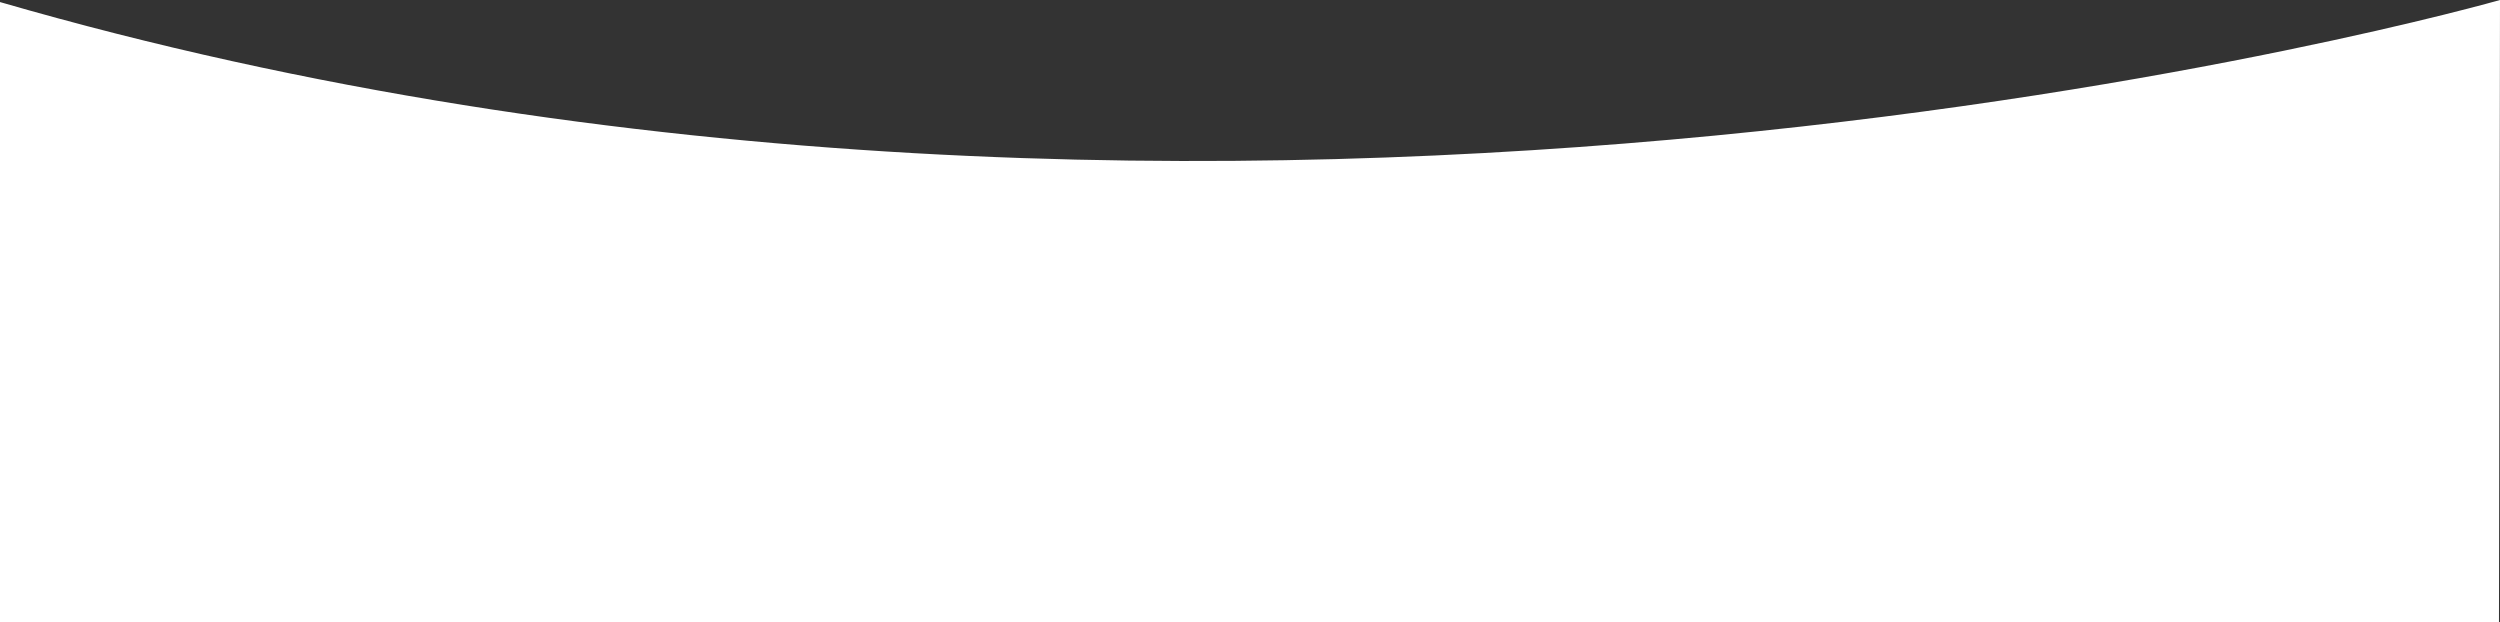 <?xml version="1.0" encoding="UTF-8"?> <svg xmlns="http://www.w3.org/2000/svg" viewBox="0 0 1614 401.74"><rect x="0" y="0" width="1614" height="401.74" fill="#333333" stroke="none"/> <defs> <style>.cls-1{fill:#fff;}</style> </defs> <title>Ресурс 37@2x</title> <g id="Слой_2" data-name="Слой 2"> <g id="Слой_1-2" data-name="Слой 1"> <path class="cls-1" d="M0,1.33C800,233,1614,0,1614,0l-.67,401.74H0S0,138.23,0,1.33Z"></path> </g> </g> </svg> 